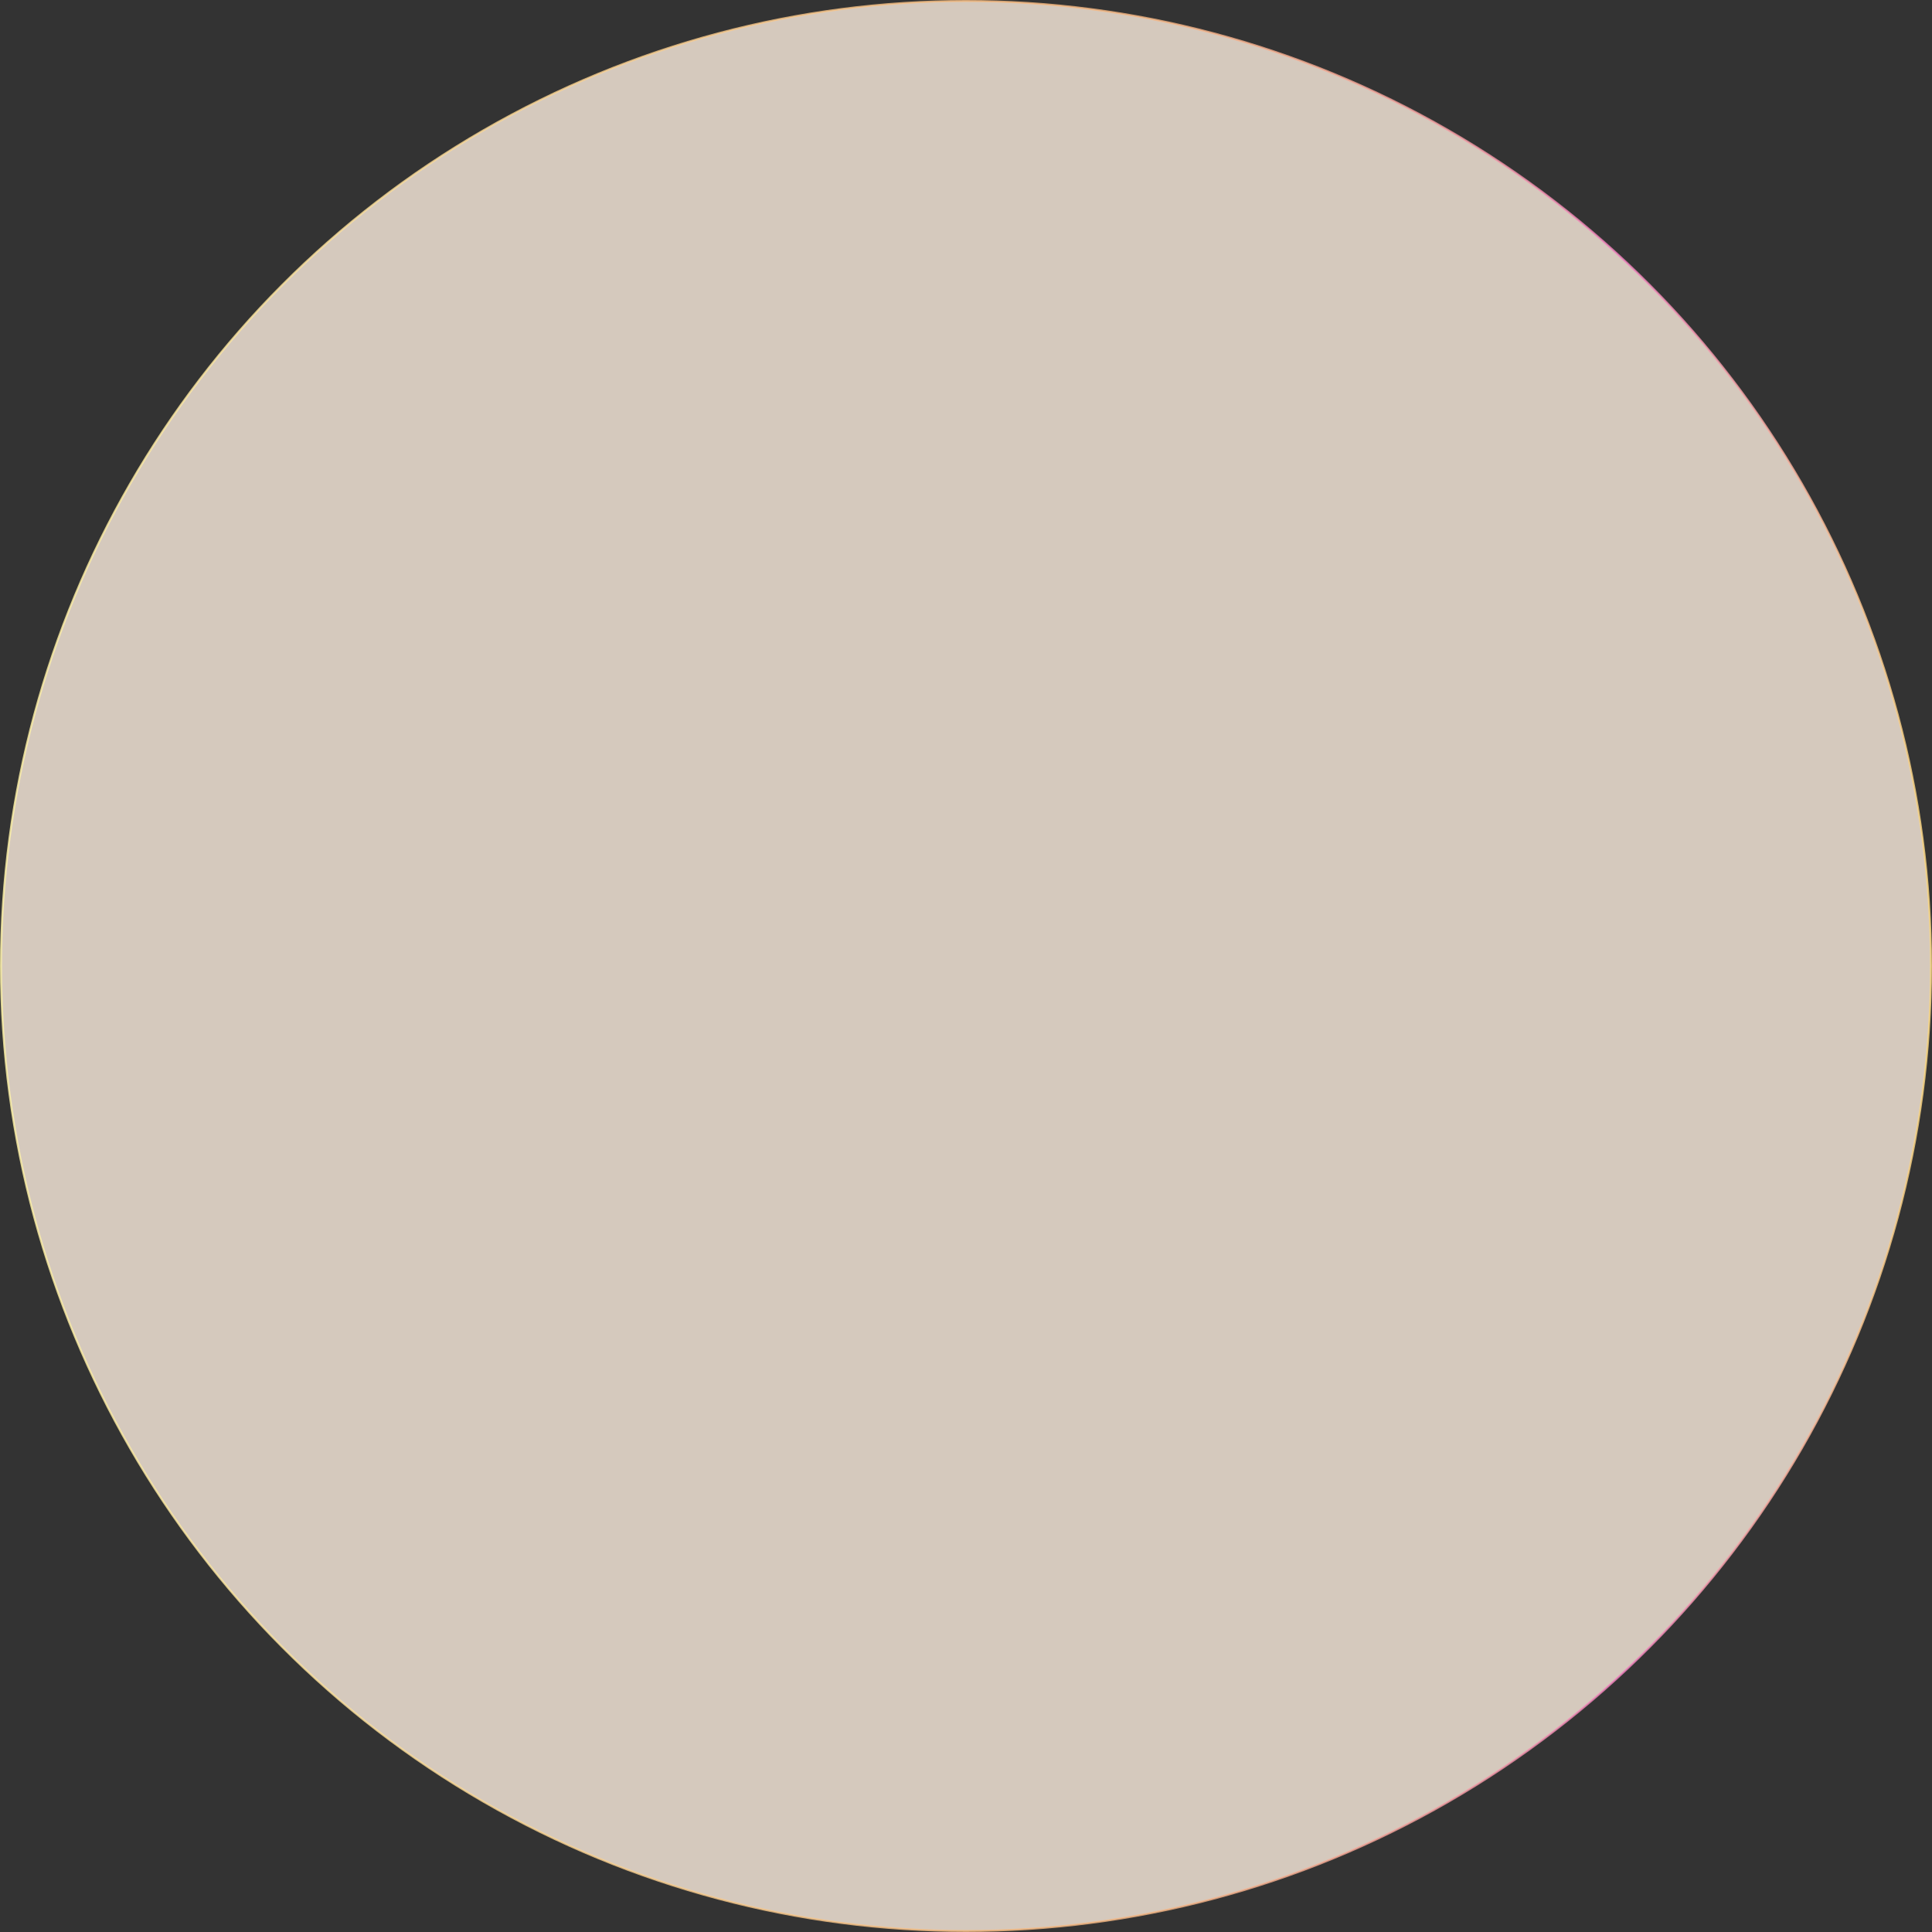 <?xml version="1.0" encoding="UTF-8"?><svg id="_レイヤー_2" xmlns="http://www.w3.org/2000/svg" xmlns:xlink="http://www.w3.org/1999/xlink" viewBox="0 0 961 961"><rect x="0" y="0" width="961" height="961" fill="#333333" stroke="none"/><defs><style>.cls-1{fill:#fdefe0;opacity:.8;stroke:url(#_新規グラデーションスウォッチ_6);stroke-miterlimit:10;}</style><linearGradient id="_新規グラデーションスウォッチ_6" x1="0" y1="480.5" x2="961" y2="480.5" gradientUnits="userSpaceOnUse"><stop offset="0" stop-color="#fff4a9"/><stop offset=".52" stop-color="#f6ba80"/><stop offset=".6" stop-color="#f5b684"/><stop offset=".68" stop-color="#f4aa91"/><stop offset=".77" stop-color="#f296a6"/><stop offset=".84" stop-color="#f180bf"/><stop offset="1" stop-color="#fbd980"/></linearGradient></defs><g id="_動き_情報"><circle class="cls-1" cx="480.5" cy="480.5" r="480"/></g></svg>